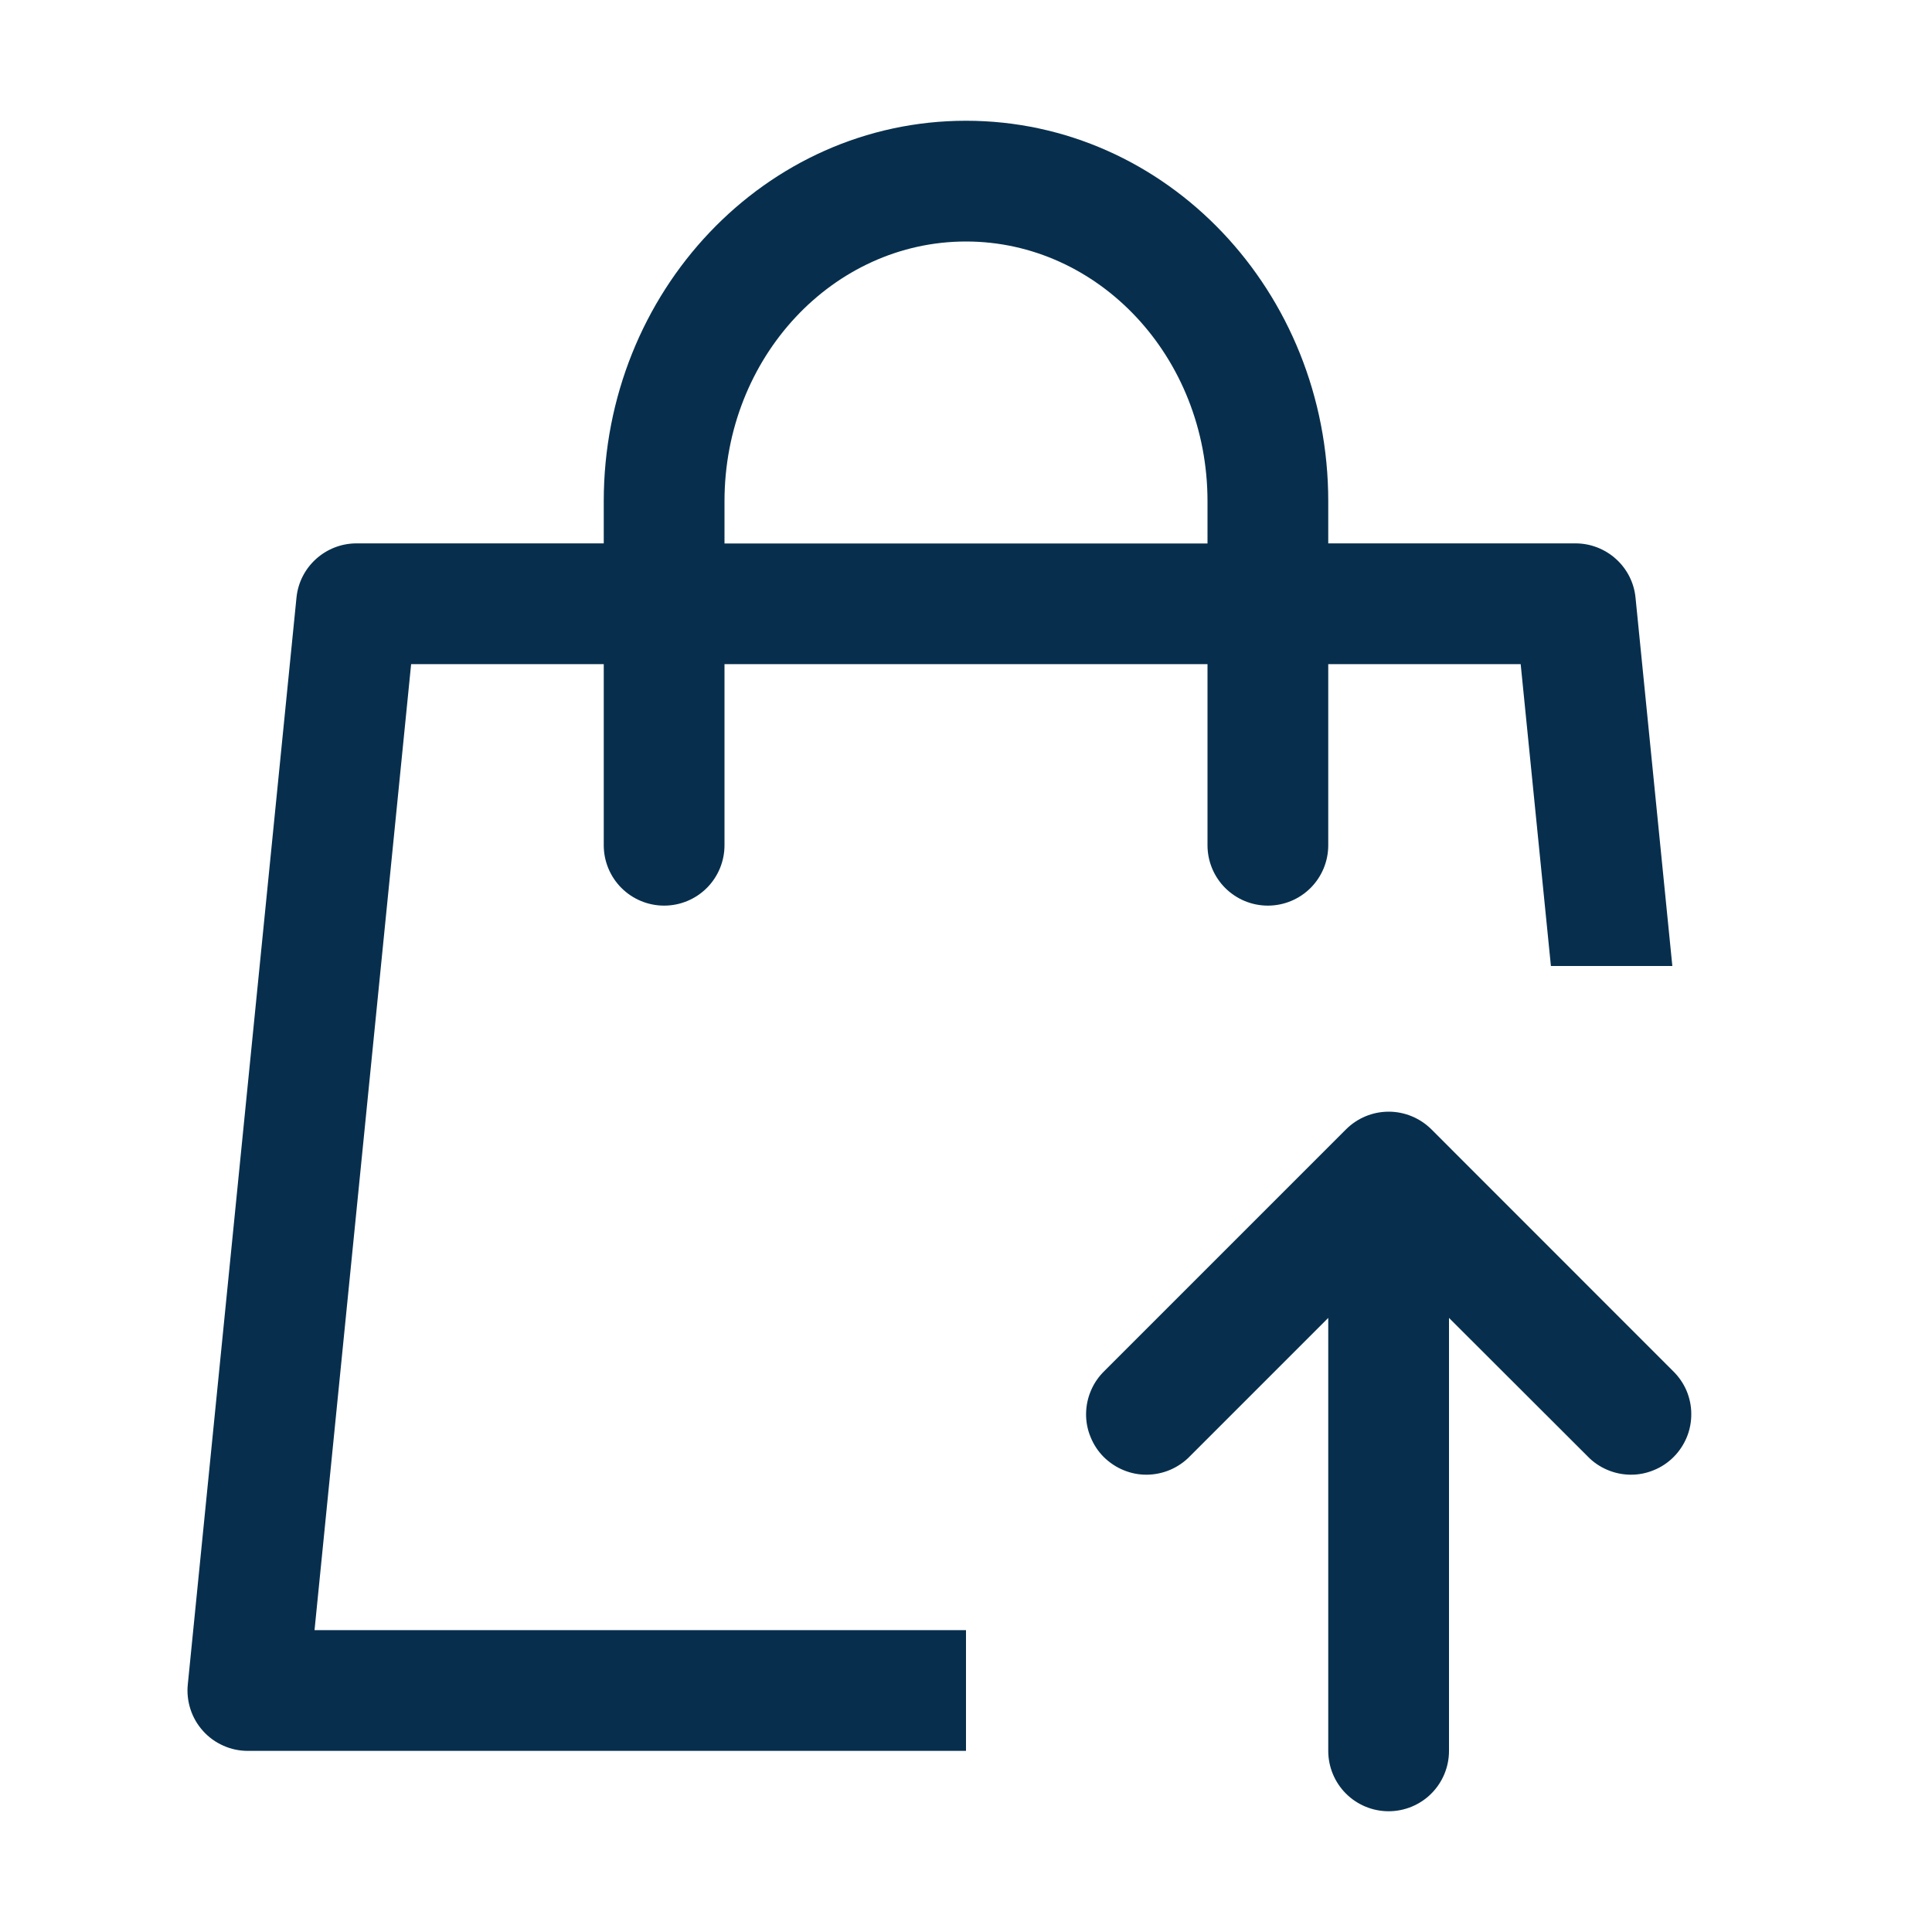 <svg width="20" height="20" viewBox="0 0 20 20" fill="none" xmlns="http://www.w3.org/2000/svg">
<path d="M13.75 5.625H16.31C16.465 5.625 16.614 5.683 16.729 5.787C16.844 5.891 16.916 6.033 16.931 6.188L17.312 10H16.055L15.742 6.875H13.75V8.75C13.75 8.916 13.684 9.075 13.567 9.192C13.45 9.309 13.291 9.375 13.125 9.375C12.959 9.375 12.8 9.309 12.683 9.192C12.566 9.075 12.5 8.916 12.5 8.75V6.875H7.5V8.75C7.5 8.916 7.434 9.075 7.317 9.192C7.2 9.309 7.041 9.375 6.875 9.375C6.709 9.375 6.55 9.309 6.433 9.192C6.316 9.075 6.25 8.916 6.25 8.75V6.875H4.256L3.256 16.875H10V18.125H2.565C2.478 18.125 2.391 18.107 2.312 18.071C2.232 18.036 2.16 17.984 2.102 17.919C2.043 17.854 1.999 17.778 1.972 17.695C1.945 17.612 1.935 17.524 1.944 17.438L3.069 6.188C3.084 6.033 3.156 5.891 3.271 5.787C3.386 5.683 3.535 5.625 3.69 5.625H6.25V5.189C6.25 3.021 7.92 1.25 10 1.25C12.08 1.25 13.75 3.021 13.75 5.189V5.626V5.625ZM12.5 5.625V5.189C12.5 3.696 11.373 2.5 10 2.5C8.627 2.5 7.5 3.696 7.5 5.189V5.626H12.5V5.625ZM16.434 15.075L15 13.643V18.125C15 18.291 14.934 18.45 14.817 18.567C14.7 18.684 14.541 18.75 14.375 18.75C14.209 18.75 14.05 18.684 13.933 18.567C13.816 18.45 13.75 18.291 13.75 18.125V13.643L12.318 15.075C12.26 15.135 12.191 15.182 12.115 15.215C12.038 15.248 11.956 15.265 11.873 15.266C11.79 15.267 11.708 15.251 11.631 15.219C11.555 15.188 11.485 15.141 11.426 15.083C11.367 15.024 11.321 14.954 11.29 14.877C11.258 14.801 11.242 14.718 11.243 14.635C11.244 14.552 11.261 14.47 11.294 14.394C11.326 14.318 11.374 14.249 11.434 14.191L13.934 11.691C14.051 11.574 14.21 11.508 14.376 11.508C14.541 11.508 14.7 11.574 14.818 11.691L17.317 14.191C17.377 14.249 17.425 14.318 17.458 14.394C17.49 14.47 17.508 14.552 17.508 14.635C17.509 14.718 17.493 14.801 17.462 14.877C17.43 14.954 17.384 15.024 17.325 15.083C17.267 15.141 17.197 15.188 17.12 15.219C17.043 15.251 16.961 15.267 16.878 15.266C16.795 15.265 16.713 15.248 16.637 15.215C16.56 15.182 16.491 15.135 16.434 15.075Z" fill="#072F4D"/>
</svg>

